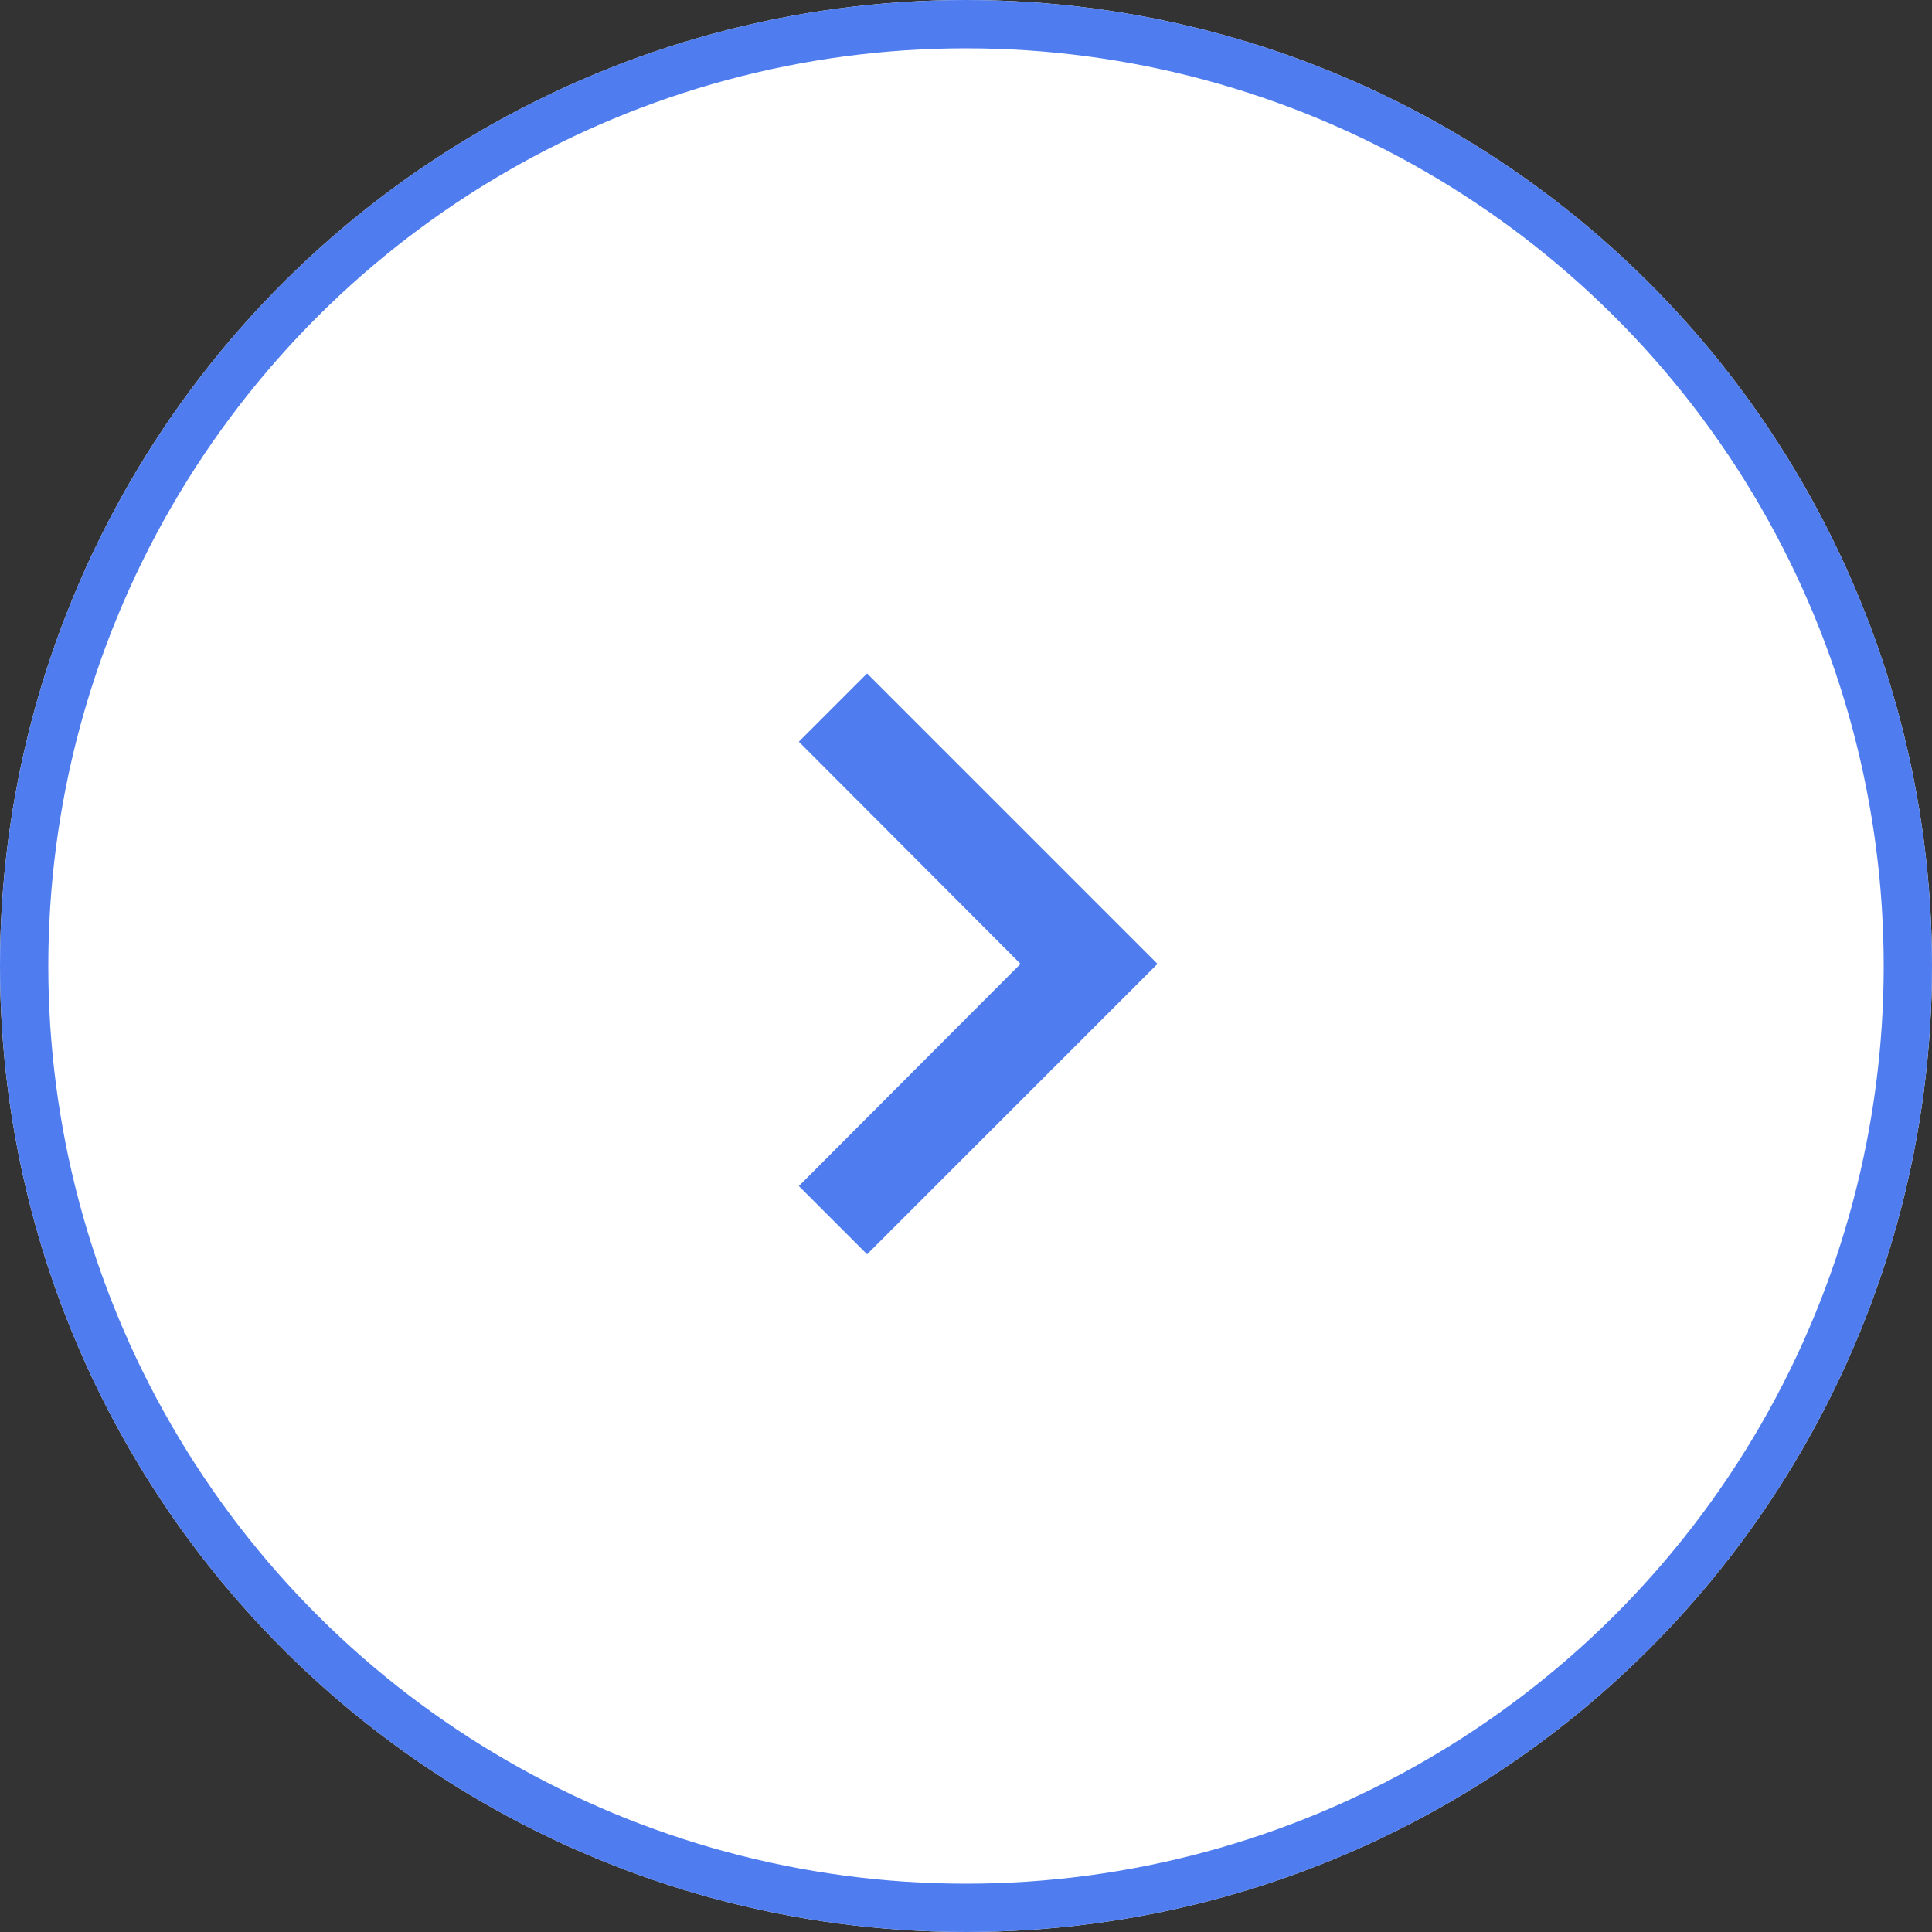 <svg data-v-47c76565="" xmlns="http://www.w3.org/2000/svg" viewBox="0 0 40 40" slot="button-next" class="c-hirameki7-list-nextBtn icon-arrowRight" tabIndex="0" role="button" aria-label="Next slide"><rect x="0" y="0" width="40" height="40" fill="#333333" stroke="none"/><g data-name="グループ 21603"><g data-name="楕円形 410" fill="#fff" stroke="#4f7df0" transform="rotate(-90 20 20)"><circle cx="20" cy="20" r="20" stroke="none"/><circle cx="20" cy="20" r="19.5" fill="none"/></g><g data-name="グループ 21413"><path data-name="パス 4392" d="M7.914 32H32V7.914H7.914z" fill="none"/><path data-name="パス 4393" d="M16.539 15.356l4.59 4.6-4.59 4.6 1.413 1.413 6.013-6.013-6.013-6.013z" fill="#4f7df0"/></g></g></svg>